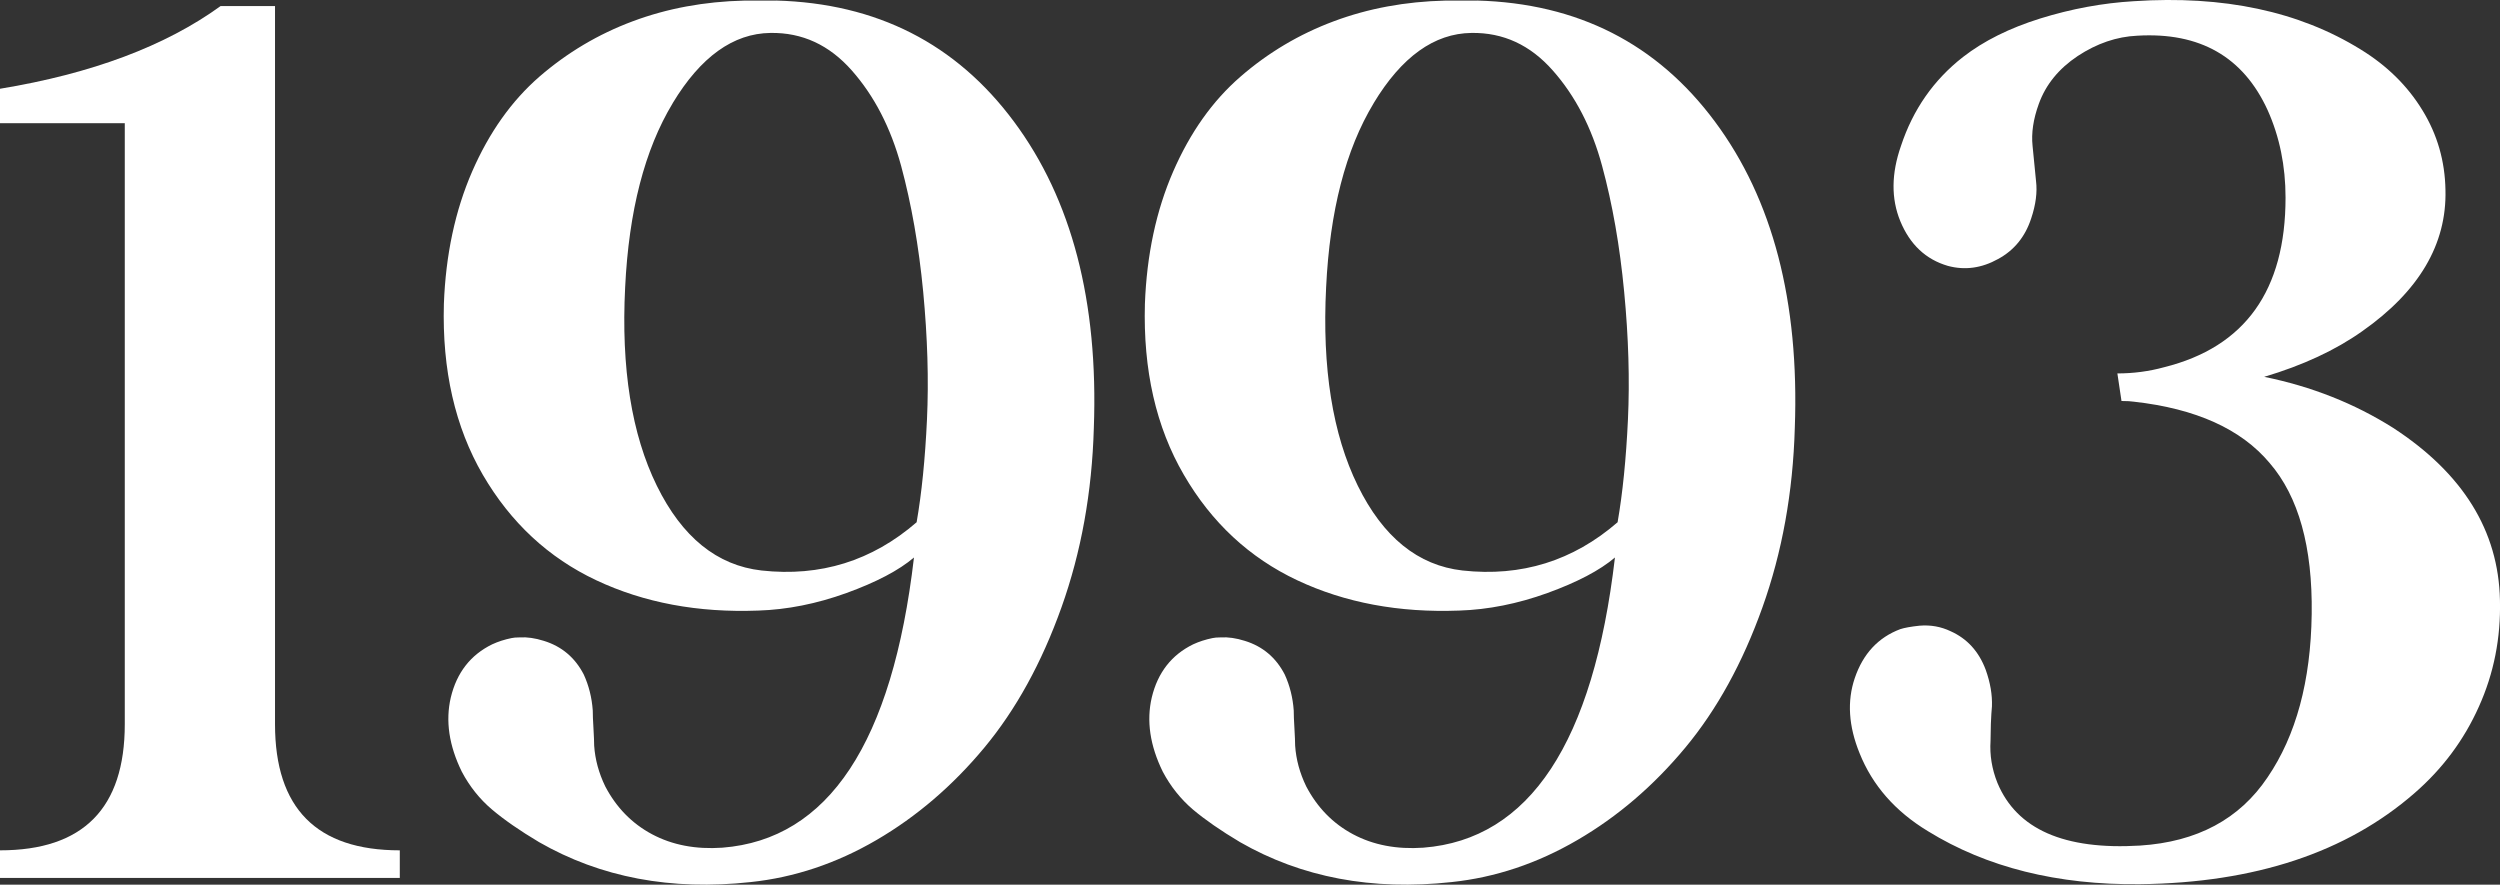 <?xml version="1.0" encoding="UTF-8"?> <svg xmlns="http://www.w3.org/2000/svg" id="Ebene_2" viewBox="0 0 461.61 163.35"><rect x="0" y="0" width="461.61" height="163.35" fill="#333333" stroke="none"/><defs><style>.cls-1{fill:#fff;}.cls-2{isolation:isolate;}</style></defs><g id="Ebene_1-2"><g id="_1993" class="cls-2"><g class="cls-2"><path class="cls-1" d="m50.78,1.11v132.61c0,15.53,7.68,23.29,23.04,23.29v5.09H0v-5.09c15.36,0,23.04-7.76,23.04-23.29V22.75H0v-6.36c16.97-2.8,30.54-7.89,40.73-15.27h10.05Z"></path><path class="cls-1" d="m143.3.1c18.58.51,33.22,7.95,43.91,22.34,10.69,14.37,15.61,33.23,14.76,56.57-.34,11.88-2.33,22.93-5.98,33.15-3.65,10.23-8.4,18.86-14.25,25.9-5.85,7.04-12.5,12.73-19.91,17.05-7.43,4.33-15.17,6.91-23.23,7.76-14.68,1.61-27.7-.85-39.07-7.38-3.56-2.12-6.47-4.14-8.71-6.04-2.26-1.92-4.1-4.23-5.54-6.94-2.38-4.84-3.05-9.42-2.04-13.74,1.1-4.58,3.65-7.85,7.64-9.8,1.1-.51,2.29-.89,3.56-1.15.34-.08.85-.13,1.53-.13,1.36-.08,2.84.13,4.45.64,3.31,1.02,5.77,3.1,7.38,6.24.93,2.04,1.48,4.24,1.65,6.62,0,.76.04,1.87.13,3.31.08,1.44.13,2.5.13,3.18.17,2.55.85,5.05,2.04,7.51,2.04,3.9,4.92,6.86,8.65,8.85,3.73,1.99,8.06,2.82,12.98,2.48,19.6-1.53,31.39-19.39,35.38-53.58-2.8,2.38-6.96,4.56-12.47,6.56-5.51,1.99-10.94,3.07-16.29,3.24-11.11.42-21.08-1.44-29.91-5.6-8.82-4.16-15.8-10.65-20.94-19.47-5.12-8.82-7.53-19.34-7.19-31.56.34-9.08,2.08-17.22,5.22-24.44,3.14-7.21,7.28-13.04,12.4-17.5,5.14-4.45,10.89-7.87,17.25-10.24,6.36-2.38,13.24-3.65,20.62-3.82h5.85Zm-19.09,18.96c-5.18,8.57-8.1,19.9-8.78,33.98-.76,14.93,1.19,27.15,5.85,36.65,4.67,9.5,11.11,14.72,19.34,15.65,10.86,1.19,20.4-1.78,28.63-8.91.93-5.35,1.57-11.67,1.91-18.96s.1-15.16-.7-23.61c-.81-8.43-2.17-16.18-4.07-23.22-1.92-7.04-4.95-12.92-9.1-17.62-4.16-4.72-9.16-7.03-15.02-6.94-6.87.08-12.9,4.41-18.07,12.98Z"></path><path class="cls-1" d="m272.73.1c18.58.51,33.22,7.95,43.91,22.34,10.69,14.37,15.61,33.23,14.76,56.57-.34,11.88-2.33,22.93-5.98,33.15-3.65,10.23-8.4,18.86-14.25,25.9-5.85,7.04-12.49,12.73-19.92,17.05-7.42,4.33-15.16,6.91-23.22,7.76-14.68,1.61-27.7-.85-39.07-7.38-3.56-2.12-6.47-4.14-8.72-6.04-2.24-1.92-4.09-4.23-5.53-6.94-2.38-4.84-3.05-9.42-2.04-13.74,1.1-4.58,3.65-7.85,7.64-9.8,1.1-.51,2.29-.89,3.56-1.15.34-.08.85-.13,1.53-.13,1.36-.08,2.84.13,4.45.64,3.31,1.02,5.77,3.1,7.38,6.24.93,2.04,1.48,4.24,1.65,6.62,0,.76.04,1.87.13,3.31.08,1.44.13,2.5.13,3.18.17,2.55.85,5.05,2.04,7.51,2.04,3.9,4.92,6.86,8.65,8.85,3.73,1.99,8.06,2.82,12.98,2.48,19.6-1.53,31.39-19.39,35.38-53.58-2.8,2.38-6.96,4.56-12.47,6.56-5.51,1.99-10.94,3.07-16.29,3.24-11.11.42-21.08-1.44-29.91-5.6-8.82-4.16-15.81-10.65-20.93-19.47-5.14-8.82-7.53-19.34-7.19-31.56.34-9.08,2.08-17.22,5.22-24.44,3.14-7.21,7.27-13.04,12.41-17.5,5.12-4.45,10.88-7.87,17.24-10.24,6.36-2.38,13.24-3.65,20.62-3.82h5.85Zm-19.09,18.96c-5.18,8.57-8.1,19.9-8.78,33.98-.76,14.93,1.19,27.15,5.85,36.65,4.67,9.5,11.11,14.72,19.34,15.65,10.86,1.19,20.4-1.78,28.63-8.91.93-5.35,1.57-11.67,1.91-18.96.34-7.3.11-15.16-.7-23.61-.8-8.43-2.16-16.18-4.07-23.22-1.9-7.04-4.94-12.92-9.1-17.62-4.16-4.72-9.16-7.03-15.02-6.94-6.87.08-12.9,4.41-18.07,12.98Z"></path><path class="cls-1" d="m435.88,9.13c4.84,2.97,8.64,6.7,11.39,11.2,2.77,4.5,4.18,9.42,4.27,14.76.25,10.01-4.88,18.71-15.4,26.09-4.92,3.48-10.94,6.28-18.07,8.4,8.74,1.78,16.67,4.92,23.8,9.42,12.9,8.4,19.47,19.01,19.73,31.82.17,6.96-1.12,13.52-3.89,19.66-2.75,6.16-6.72,11.48-11.9,15.98-12.56,10.94-29.44,16.54-50.65,16.8-15.27.17-28.34-3.1-39.2-9.8-6.02-3.65-10.22-8.44-12.6-14.38-2.04-5.01-2.33-9.63-.89-13.87,1.53-4.5,4.33-7.51,8.4-9.04.76-.25,1.95-.47,3.56-.64,2.04-.17,3.95.17,5.73,1.02,3.05,1.36,5.22,3.73,6.49,7.13.85,2.38,1.23,4.62,1.15,6.75-.08.76-.14,1.84-.2,3.25-.03,1.39-.06,2.44-.06,3.11-.17,2.63.25,5.22,1.27,7.76,3.56,8.57,12.34,12.43,26.34,11.58,10.52-.68,18.37-4.88,23.54-12.6,5.26-7.72,7.98-17.77,8.15-30.16.17-12.39-2.42-21.68-7.76-27.87-5.26-6.28-13.62-10.05-25.07-11.33-.51-.08-1.27-.13-2.29-.13l-.76-5.09c2.97,0,5.85-.38,8.65-1.15,14.93-3.73,22.4-14.17,22.4-31.31,0-5.85-1.1-11.24-3.31-16.16-4.5-9.84-12.51-14.42-24.05-13.74-3.82.17-7.48,1.43-11.01,3.75-3.51,2.34-5.91,5.29-7.19,8.85-1.02,2.8-1.4,5.39-1.15,7.76l.64,6.49c.25,2.04-.04,4.33-.89,6.87-1.1,3.39-3.14,5.9-6.11,7.51-3.05,1.7-6.15,2.12-9.29,1.27-4.07-1.19-7-3.95-8.78-8.27-1.7-4.16-1.65-8.78.13-13.87,2.21-6.7,6.02-12.18,11.45-16.42,3.82-2.97,8.59-5.35,14.31-7.13,5.74-1.78,11.48-2.84,17.25-3.18,16.54-1.1,30.5,1.87,41.87,8.91Z"></path></g></g></g></svg> 